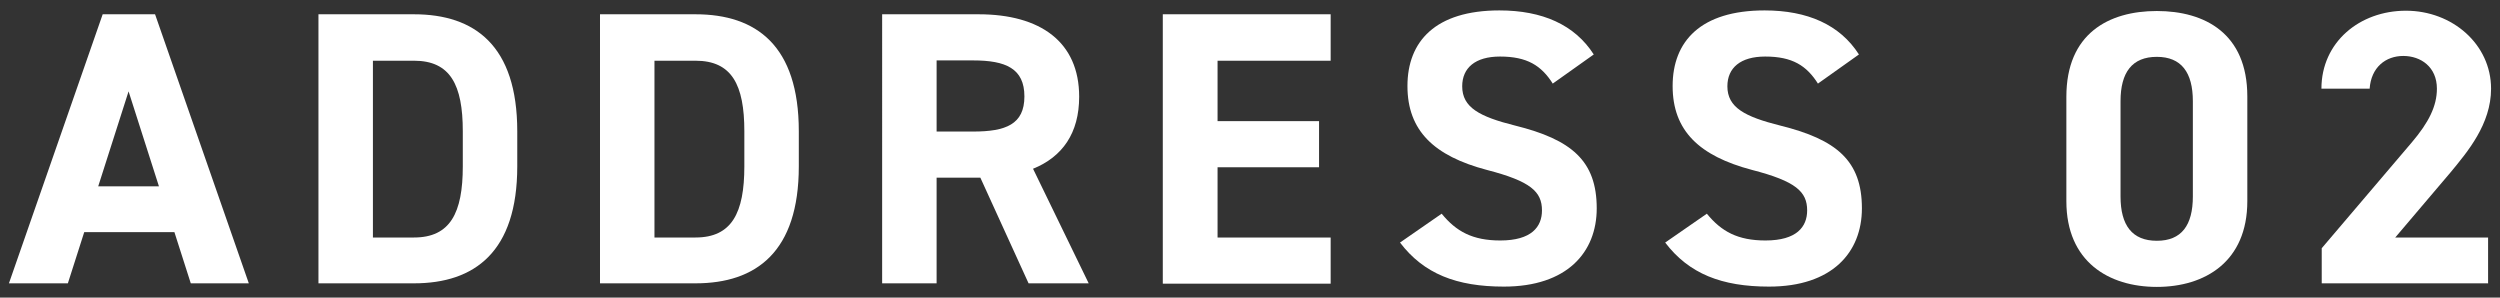 <svg xmlns="http://www.w3.org/2000/svg" width="84" height="10" viewBox="0 0 84 10">
    <rect x="0" y="0" width="84" height="10" fill="#333333" stroke="none"/>
    <path d="m.3,9.52L3.45.48h1.76l3.15,9.04h-1.95l-.55-1.72h-3.03l-.55,1.72H.3Zm3-3.26h2.04l-1.02-3.19-1.02,3.19Z" style="fill:#fff;stroke-width:0px"/>
    <path d="m10.7,9.52V.48h3.21c2.04,0,3.47,1.05,3.47,3.93v1.18c0,2.87-1.43,3.93-3.47,3.93h-3.21Zm4.85-3.93v-1.18c0-1.56-.42-2.37-1.64-2.37h-1.38v5.94h1.38c1.22,0,1.64-.83,1.64-2.39Z" style="fill:#fff;stroke-width:0px"/>
    <path d="m20.16,9.52V.48h3.21c2.04,0,3.47,1.05,3.47,3.93v1.18c0,2.87-1.43,3.93-3.47,3.93h-3.21Zm4.85-3.93v-1.18c0-1.56-.42-2.37-1.64-2.37h-1.38v5.94h1.38c1.22,0,1.64-.83,1.64-2.39Z" style="fill:#fff;stroke-width:0px"/>
    <path d="m34.56,9.52l-1.62-3.55h-1.47v3.55h-1.83V.48h3.24c2.08,0,3.38.93,3.38,2.77,0,1.22-.56,2.02-1.55,2.42l1.87,3.85h-2.02Zm-1.86-5.1c1.09,0,1.72-.24,1.72-1.18s-.63-1.21-1.72-1.21h-1.23v2.39h1.23Z" style="fill:#fff;stroke-width:0px"/>
    <path d="m44.71.48v1.56h-3.8v2.03h3.41v1.55h-3.41v2.36h3.8v1.55h-5.64V.48h5.64Z" style="fill:#fff;stroke-width:0px"/>
    <path d="m52.18,2.82c-.39-.62-.87-.92-1.78-.92-.83,0-1.27.38-1.27,1,0,.71.58,1.02,1.78,1.32,1.89.47,2.74,1.18,2.74,2.78,0,1.48-1,2.63-3.12,2.63-1.59,0-2.69-.43-3.49-1.48l1.4-.97c.49.6,1.04.9,1.97.9,1.05,0,1.4-.46,1.4-1.01,0-.63-.38-.98-1.85-1.36-1.78-.47-2.67-1.32-2.67-2.82s.94-2.54,3.09-2.54c1.44,0,2.53.48,3.17,1.48l-1.38.98Z" style="fill:#fff;stroke-width:0px"/>
    <path d="m61.09,2.82c-.39-.62-.87-.92-1.78-.92-.83,0-1.27.38-1.27,1,0,.71.58,1.02,1.78,1.32,1.89.47,2.74,1.18,2.74,2.78,0,1.48-1,2.63-3.12,2.63-1.59,0-2.69-.43-3.49-1.48l1.4-.97c.49.6,1.04.9,1.97.9,1.05,0,1.4-.46,1.4-1.01,0-.63-.38-.98-1.85-1.36-1.78-.47-2.67-1.32-2.67-2.82s.94-2.54,3.09-2.54c1.44,0,2.53.48,3.17,1.48l-1.38.98Z" style="fill:#fff;stroke-width:0px"/>
    <path d="m75.51,6.76c0,2.03-1.42,2.88-3.04,2.88s-3.04-.85-3.04-2.88v-3.51c0-2.12,1.42-2.88,3.04-2.88s3.04.76,3.04,2.87v3.53Zm-3.04-4.85c-.83,0-1.22.52-1.22,1.49v3.2c0,.97.39,1.49,1.22,1.49s1.21-.52,1.21-1.49v-3.2c0-.97-.39-1.49-1.21-1.49Z" style="fill:#fff;stroke-width:0px"/>
    <path d="m83.59,9.52h-5.58v-1.18l3.03-3.56c.56-.66.84-1.21.84-1.8,0-.73-.54-1.1-1.13-1.1s-1.08.38-1.13,1.1h-1.62c0-1.56,1.28-2.62,2.84-2.62s2.86,1.13,2.86,2.62c0,1.19-.79,2.12-1.36,2.81l-1.86,2.19h3.12v1.55Z" style="fill:#fff;stroke-width:0px"/>
    <rect width="84" height="10" style="fill:none;stroke-width:0px"/>
</svg>
